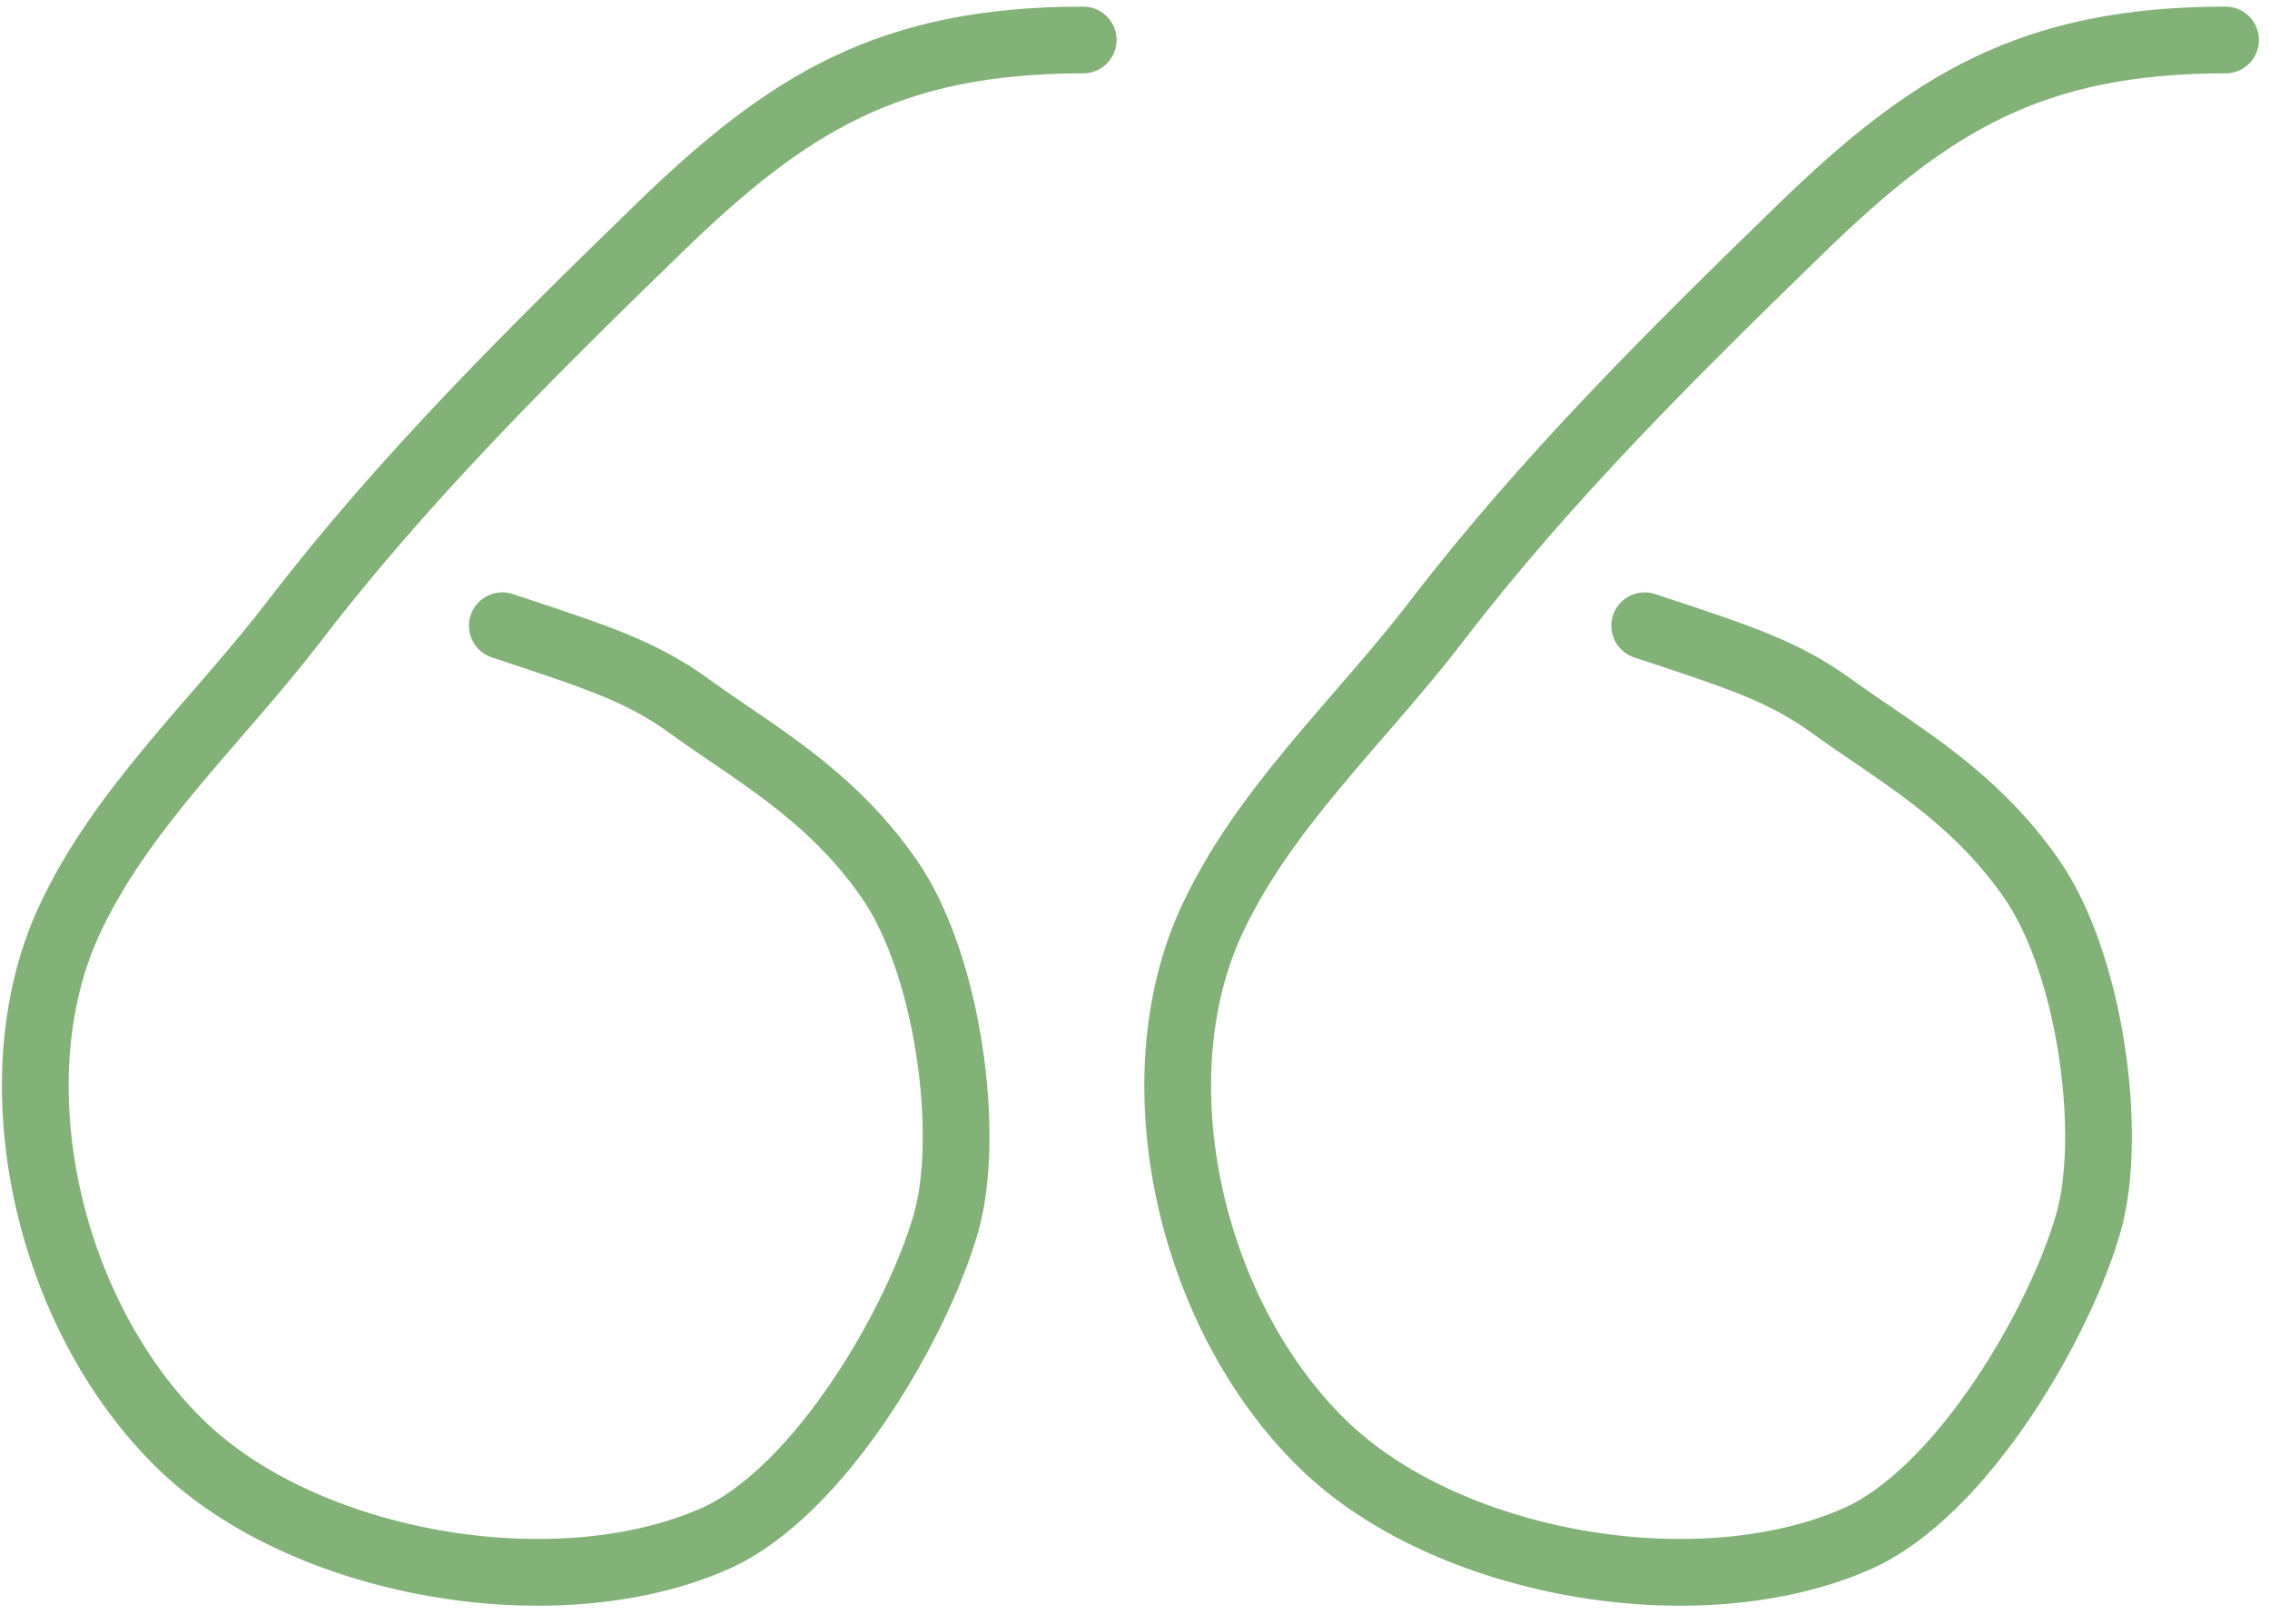 <?xml version="1.0" encoding="UTF-8"?> <svg xmlns="http://www.w3.org/2000/svg" width="102" height="73" viewBox="0 0 102 73" fill="none"><path d="M100.004 1.797C91.285 1.799 86.726 4.644 80.955 10.246C75.223 15.811 69.435 21.545 64.567 27.901C61.141 32.375 56.719 36.375 54.403 41.461C51.15 48.602 53.43 59.002 59.403 64.873C64.952 70.328 76.237 72.318 83.416 69.172C88.18 67.084 92.595 59.38 93.849 54.936C94.964 50.982 93.948 43.327 91.285 39.497C88.622 35.666 85.218 33.849 82.352 31.771C80.148 30.173 78.278 29.572 73.903 28.124" stroke="#83B279" stroke-width="3" stroke-linecap="round"></path><path d="M48.672 1.797C39.953 1.799 35.394 4.644 29.623 10.246C23.891 15.811 18.103 21.545 13.235 27.901C9.809 32.375 5.387 36.375 3.07 41.461C-0.182 48.602 2.098 59.002 8.07 64.873C13.62 70.328 24.905 72.318 32.084 69.172C36.848 67.084 41.263 59.38 42.517 54.936C43.632 50.982 42.615 43.327 39.953 39.497C37.29 35.666 33.886 33.849 31.02 31.771C28.817 30.173 26.945 29.572 22.571 28.124" stroke="#83B279" stroke-width="3" stroke-linecap="round"></path></svg> 